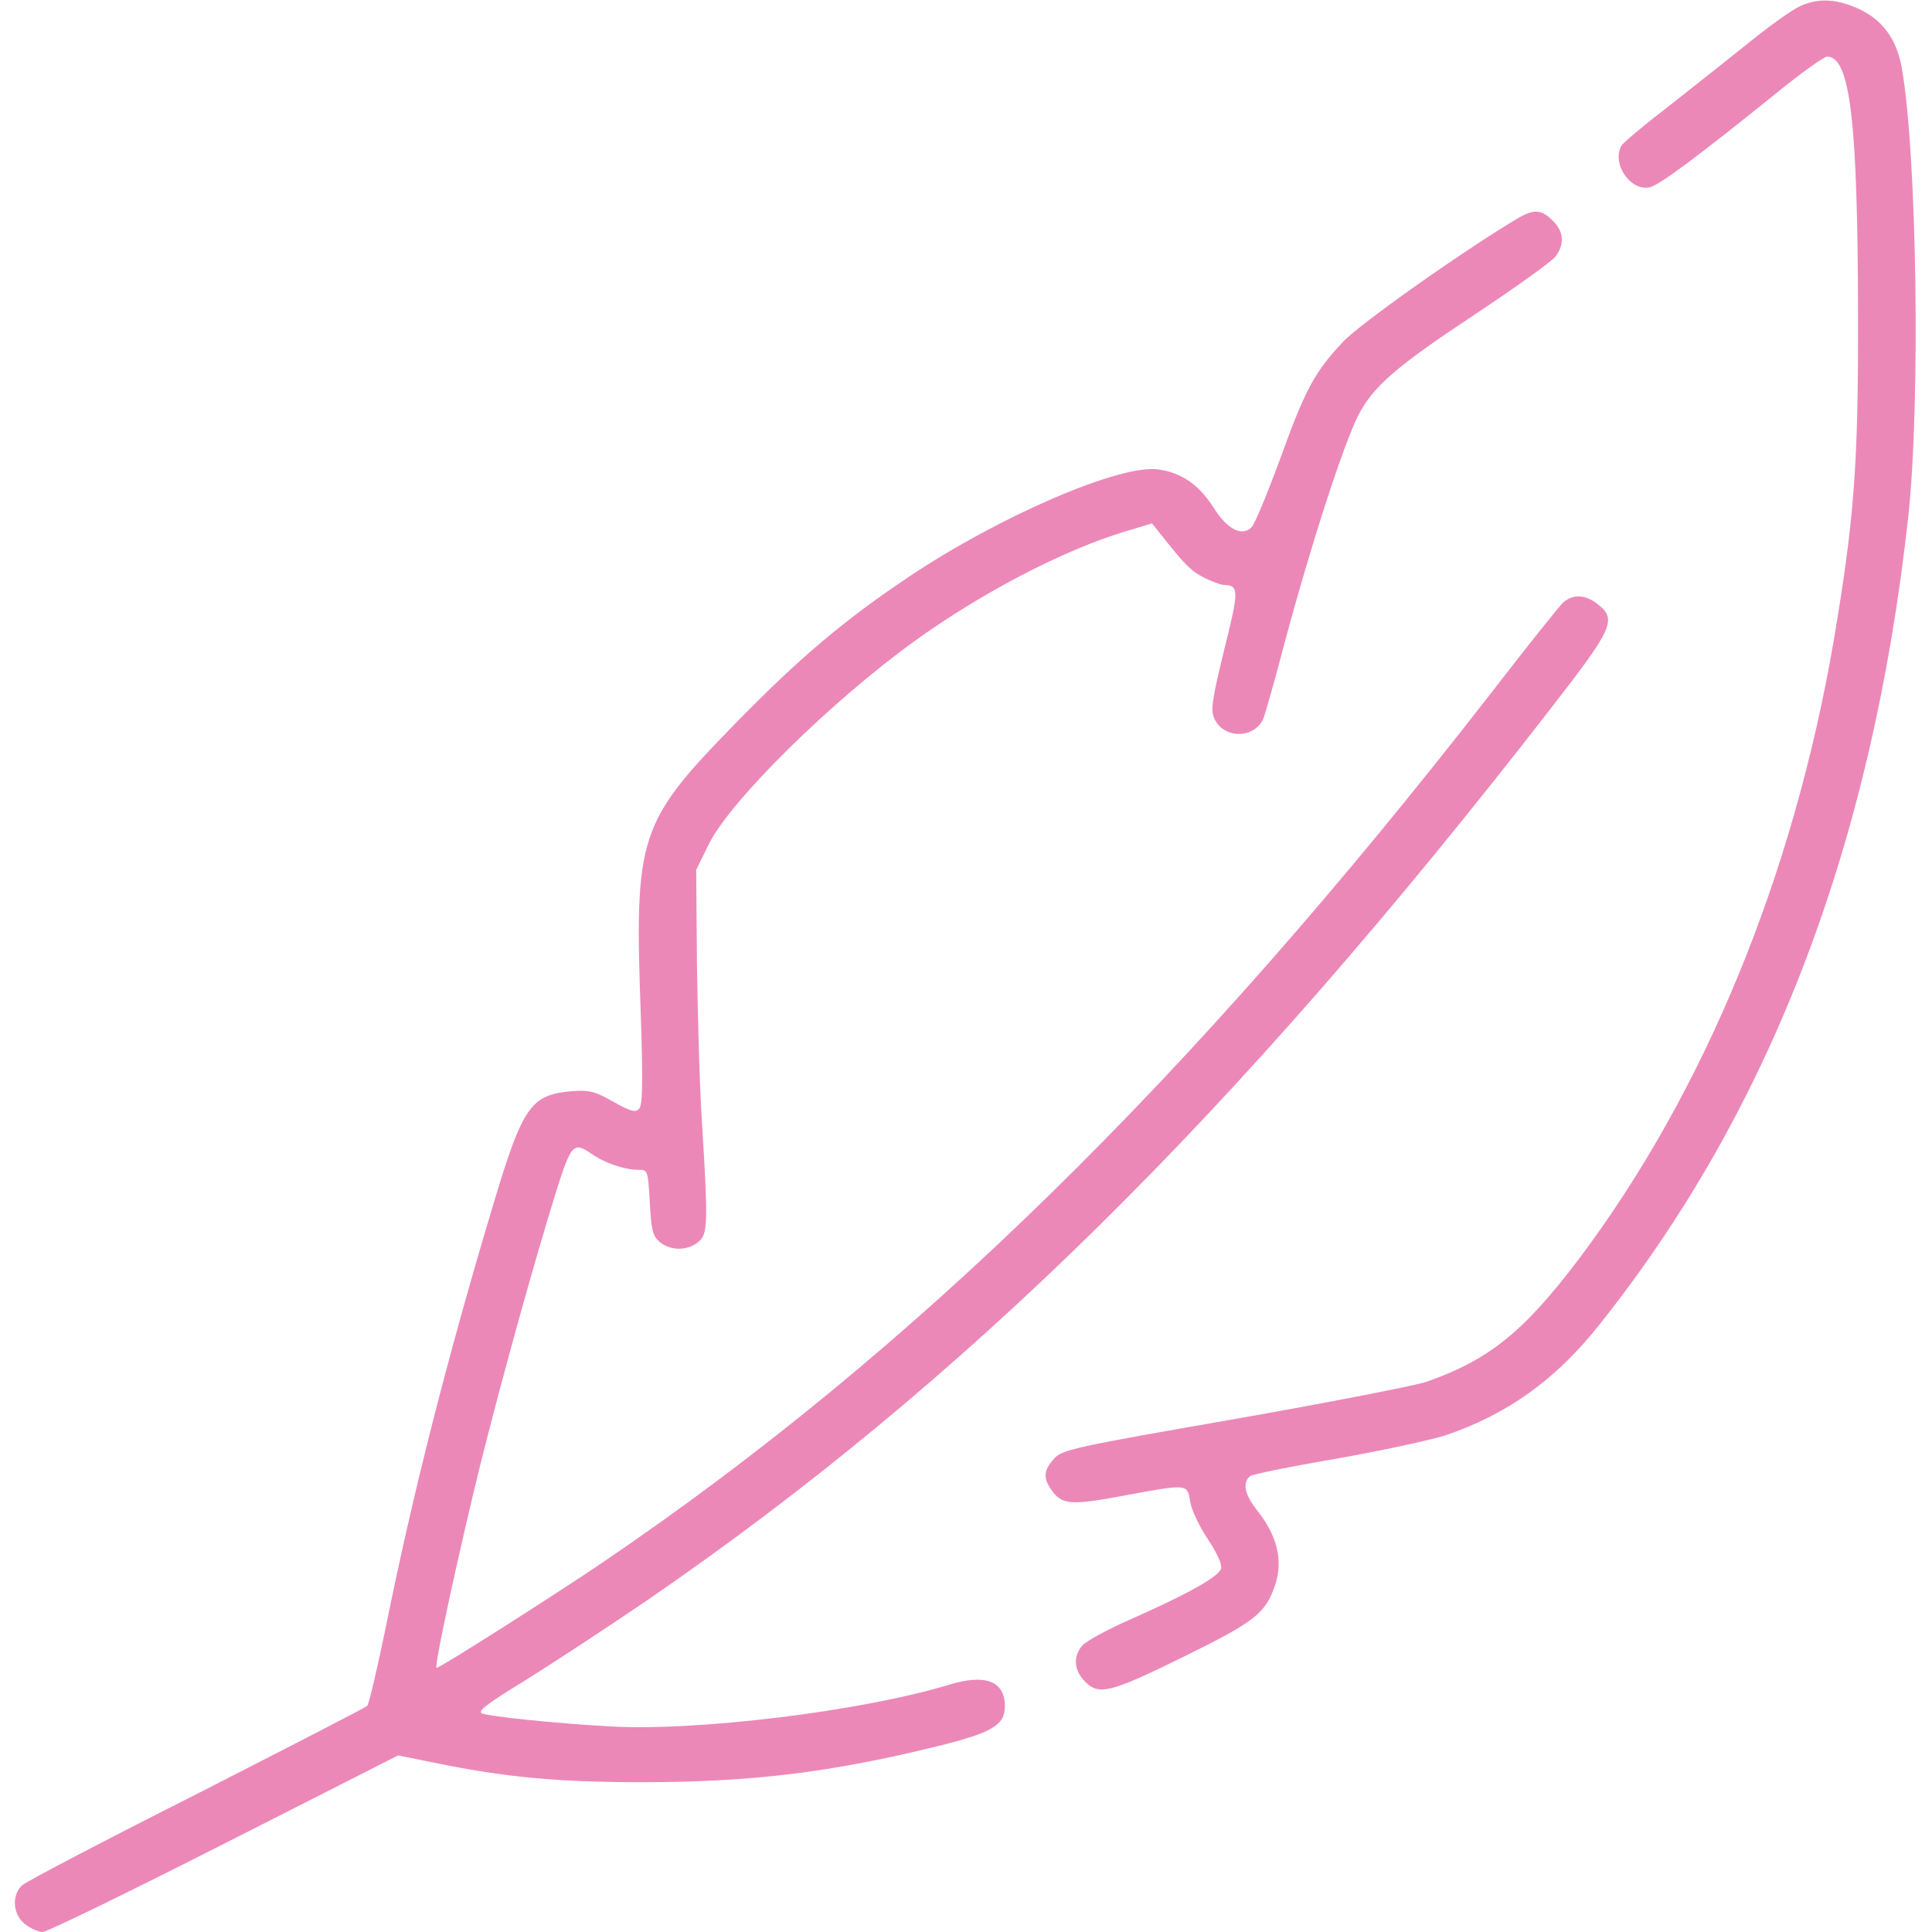 <?xml version="1.0" standalone="no"?>
<!DOCTYPE svg PUBLIC "-//W3C//DTD SVG 20010904//EN"
 "http://www.w3.org/TR/2001/REC-SVG-20010904/DTD/svg10.dtd">
<svg version="1.0" xmlns="http://www.w3.org/2000/svg"
 width="512pt" height="512pt" viewBox="0 0 512 512"
 preserveAspectRatio="xMidYMid meet">

<g transform="translate(0,512) scale(0.1,-0.1)"
fill="#ec88b8" stroke="none">
<path d="M4771 5104 c-19 -8 -87 -56 -150 -108 -64 -51 -161 -128 -216 -171
-55 -42 -104 -84 -108 -91 -27 -48 25 -123 76 -110 25 6 125 80 338 252 64 52
123 94 131 94 61 0 81 -170 82 -680 1 -401 -10 -545 -64 -865 -107 -626 -343
-1198 -674 -1639 -147 -195 -240 -270 -406 -328 -30 -10 -260 -55 -510 -99
-426 -74 -456 -81 -477 -105 -27 -30 -29 -51 -7 -82 28 -40 51 -42 190 -16
173 32 170 32 178 -15 3 -21 24 -66 47 -100 25 -38 38 -67 35 -78 -7 -22 -90
-68 -239 -134 -62 -27 -120 -59 -129 -70 -25 -30 -22 -66 8 -96 37 -37 67 -29
270 71 180 89 208 111 233 185 22 66 6 131 -48 199 -33 42 -39 73 -18 90 6 5
109 26 227 46 118 21 249 49 290 62 163 55 293 147 409 294 454 570 723 1274
818 2140 33 301 23 975 -18 1195 -14 72 -50 122 -112 151 -59 27 -107 30 -156
8z"/>
<path d="M4025 4543 c-136 -80 -419 -279 -466 -329 -76 -81 -100 -126 -168
-314 -33 -90 -66 -169 -74 -177 -25 -26 -65 -6 -101 52 -39 61 -86 93 -147
101 -101 14 -421 -124 -661 -285 -172 -115 -291 -216 -459 -388 -257 -263
-268 -298 -251 -768 6 -180 5 -243 -4 -253 -9 -11 -22 -8 -68 18 -50 28 -64
32 -112 28 -107 -9 -129 -41 -205 -294 -122 -406 -216 -774 -289 -1138 -22
-104 -42 -192 -47 -197 -4 -4 -208 -109 -451 -233 -244 -123 -452 -232 -463
-242 -29 -26 -25 -78 7 -103 15 -12 36 -21 47 -21 11 0 227 105 481 234 l461
234 94 -19 c188 -39 329 -52 551 -52 287 0 499 25 783 95 146 36 180 56 180
106 0 67 -51 87 -149 57 -230 -70 -672 -124 -899 -110 -145 8 -316 26 -337 34
-15 5 11 25 119 91 75 47 218 141 318 209 840 577 1559 1286 2392 2360 168
216 179 239 127 280 -33 26 -65 27 -92 4 -10 -10 -96 -117 -190 -239 -797
-1026 -1534 -1748 -2357 -2306 -136 -92 -429 -278 -438 -278 -8 0 60 312 118
547 59 234 138 519 199 716 40 126 46 132 94 99 34 -24 87 -42 122 -42 27 0
27 0 32 -87 4 -74 8 -89 27 -105 29 -23 72 -23 101 0 26 21 27 46 10 322 -6
91 -11 278 -13 415 l-2 250 33 67 c56 115 325 380 547 540 178 128 391 239
555 289 l73 22 23 -29 c65 -82 80 -97 115 -115 21 -10 44 -19 51 -19 42 -1 42
-13 2 -173 -32 -131 -36 -159 -26 -181 25 -56 109 -54 131 2 5 15 29 97 51
182 69 260 159 540 200 620 39 76 102 130 306 265 110 73 208 143 217 156 24
33 21 66 -8 94 -29 30 -50 31 -90 8z"/>
</g>
</svg>
